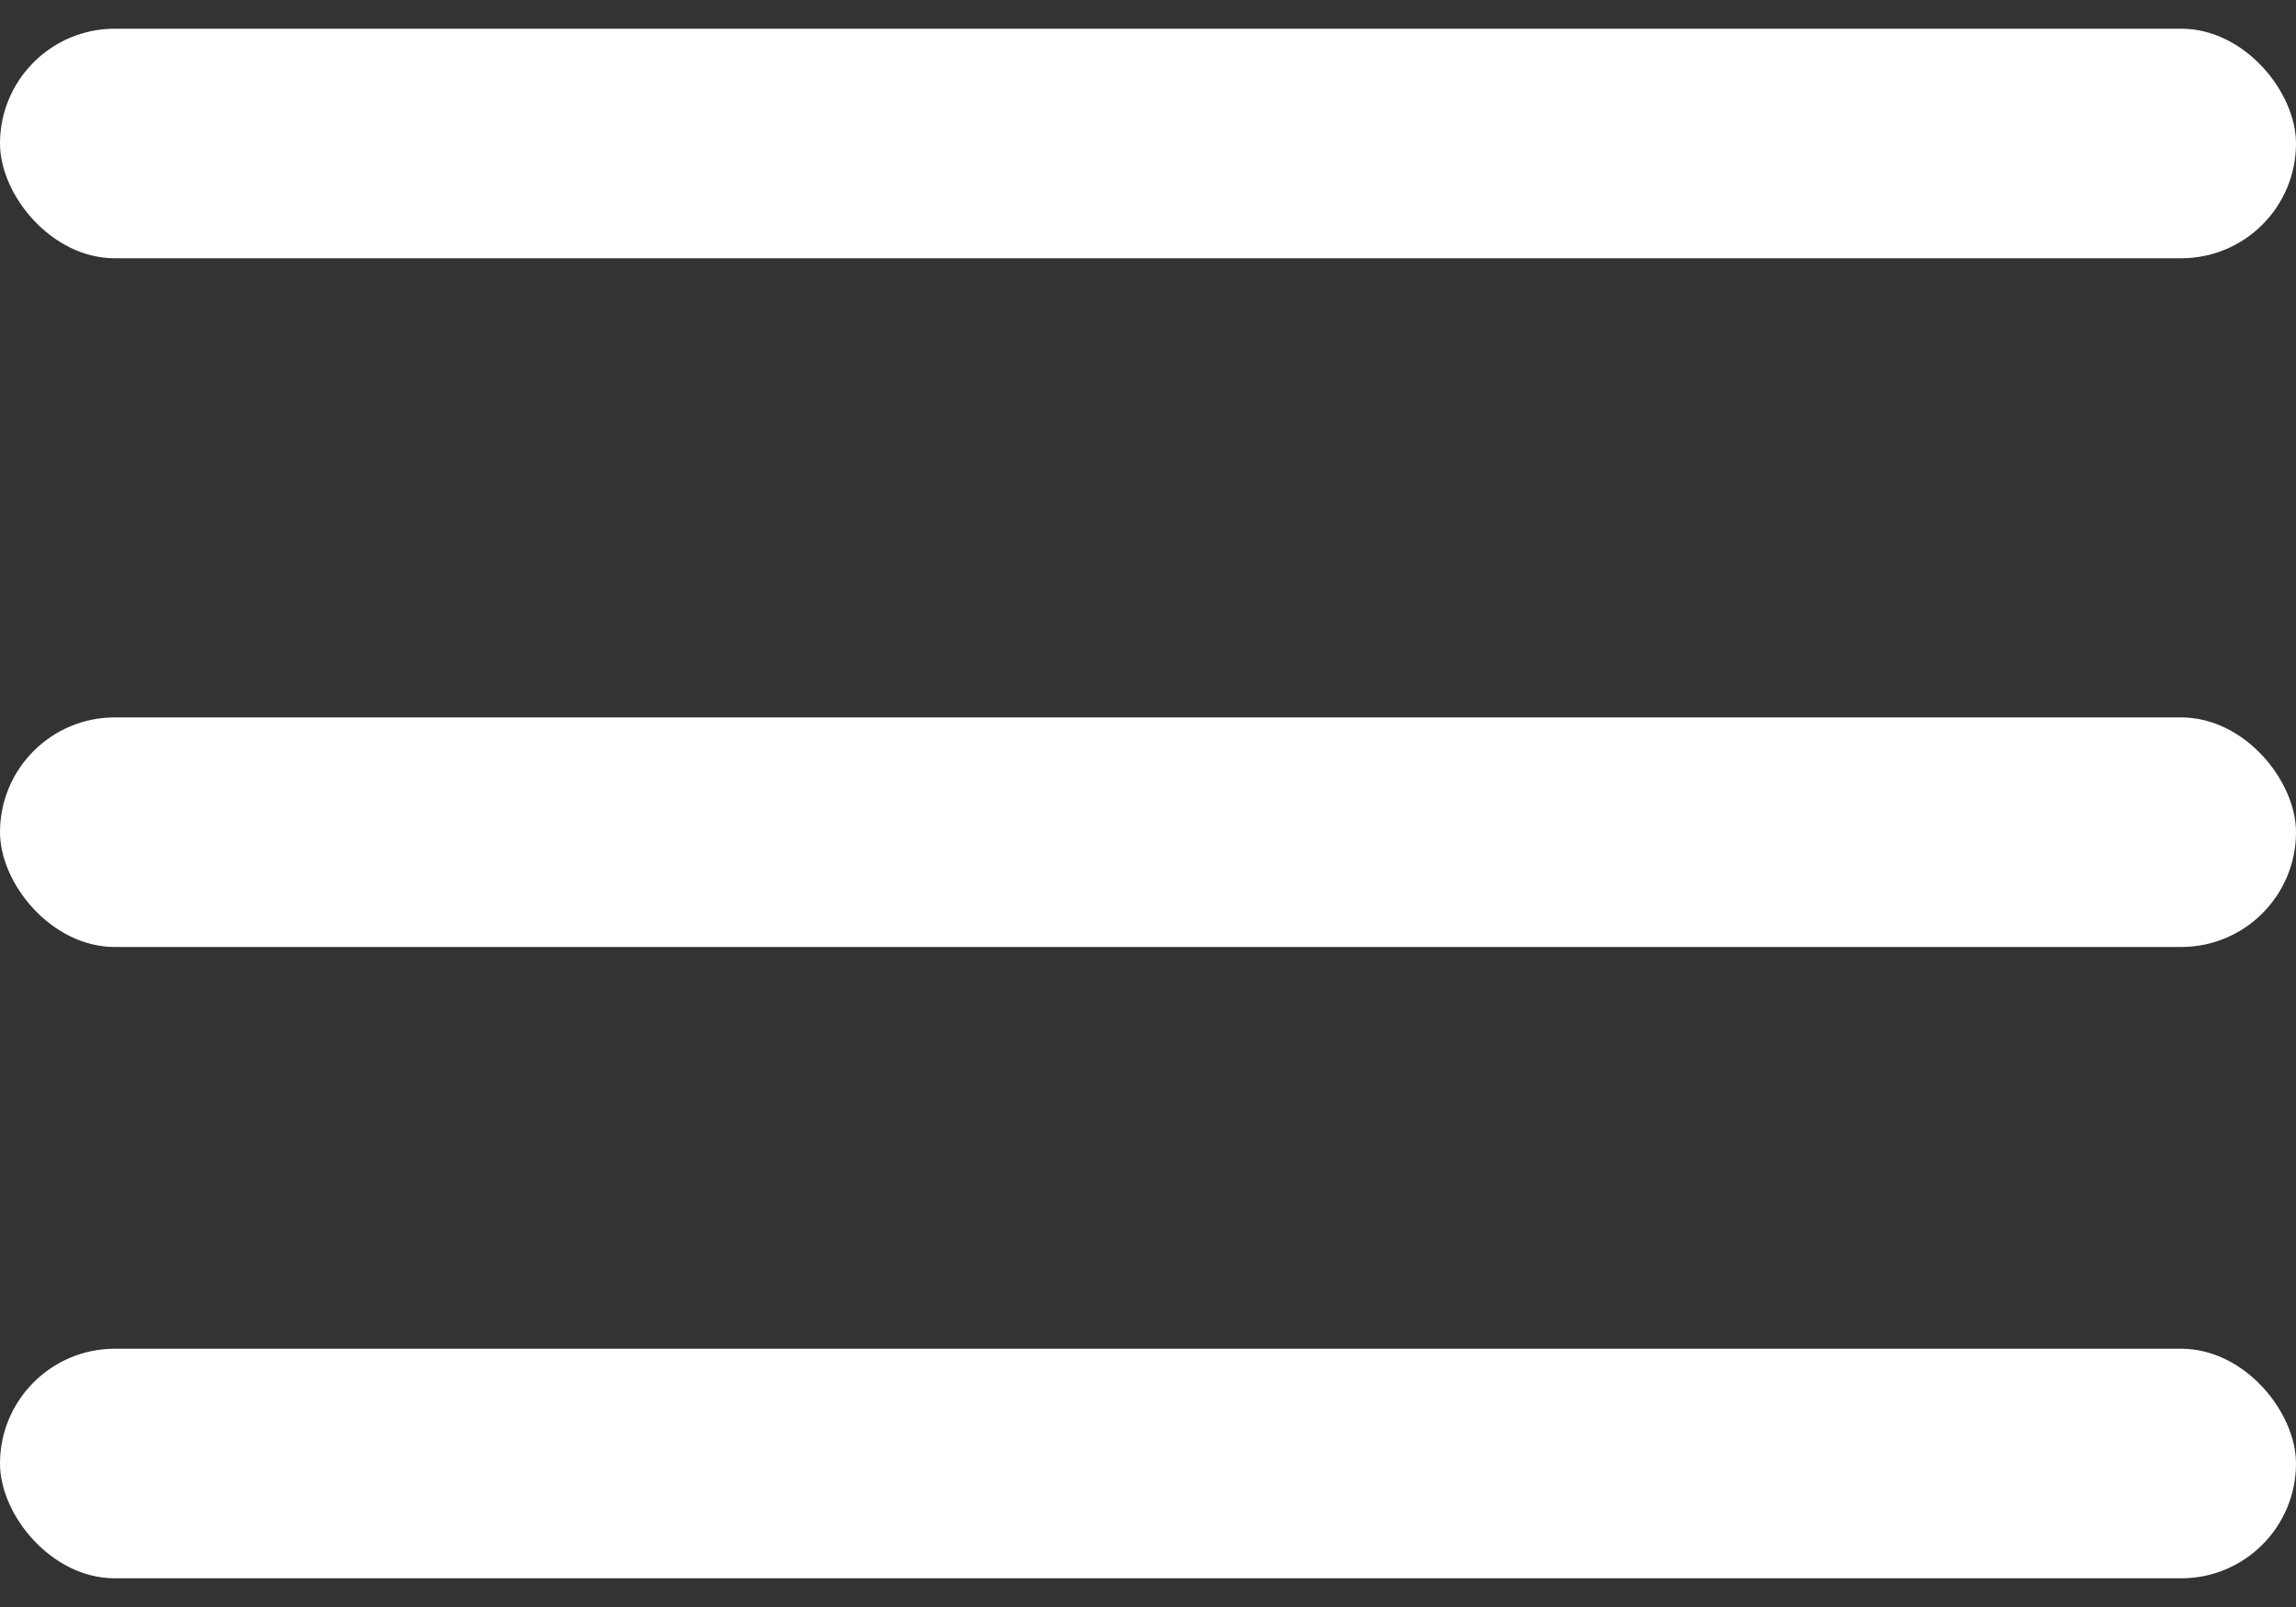 <svg width="20" height="14" viewBox="0 0 20 14" fill="none" xmlns="http://www.w3.org/2000/svg">
<rect x="0" y="0" width="20" height="14" fill="#333333" stroke="none"/>
<rect y="0.25" width="20" height="2" rx="1" fill="white"/>
<rect y="6.25" width="20" height="2" rx="1" fill="white"/>
<rect y="11.75" width="20" height="2" rx="1" fill="white"/>
</svg>
